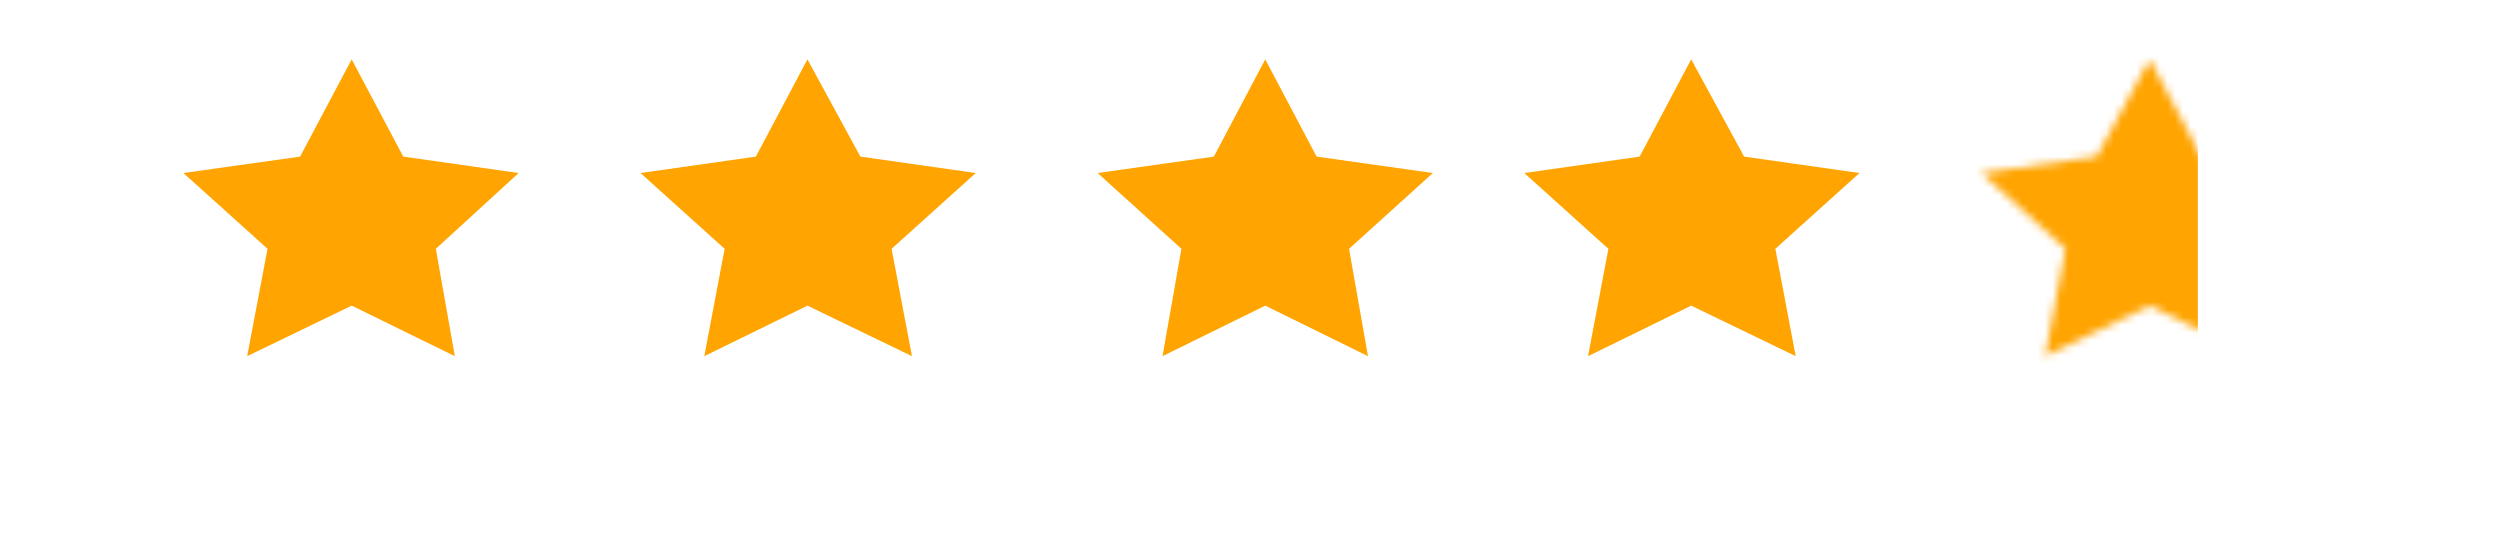<svg width="327" height="71" viewBox="0 0 327 71" fill="none" xmlns="http://www.w3.org/2000/svg">
<g filter="url(#filter0_d_1634_5646)">
<path d="M290.106 62.114H36.894C18.807 62.114 4.057 48.163 4.057 31.057C4.057 13.951 18.807 0 36.894 0H290.106C308.193 0 322.943 13.951 322.943 31.057C322.943 48.163 308.193 62.114 290.106 62.114Z" fill="white"/>
</g>
<path d="M46 7.764L52.746 20.484L67.835 22.631L57.006 32.543L59.491 46.585L46 39.977L32.331 46.585L34.994 32.543L23.988 22.631L39.254 20.484L46 7.764Z" fill="#FFA400"/>
<path d="M105.613 7.764L112.536 20.484L127.625 22.631L116.619 32.543L119.282 46.585L105.613 39.977L92.122 46.585L94.785 32.543L83.779 22.631L98.868 20.484L105.613 7.764Z" fill="#FFA400"/>
<path d="M165.494 7.764L172.212 20.484L187.417 22.631L176.455 32.543L178.931 46.585L165.494 39.977L152.057 46.585L154.532 32.543L143.57 22.631L158.775 20.484L165.494 7.764Z" fill="#FFA400"/>
<path d="M221.209 7.764L228.132 20.484L243.221 22.631L232.215 32.543L234.878 46.585L221.209 39.977L207.718 46.585L210.381 32.543L199.375 22.631L214.463 20.484L221.209 7.764Z" fill="#FFA400"/>
<mask id="mask0_1634_5646" style="mask-type:alpha" maskUnits="userSpaceOnUse" x="259" y="7" width="45" height="40">
<path d="M281.178 7.764L287.924 20.484L303.013 22.631L292.007 32.543L294.67 46.585L281.178 39.977L267.51 46.585L270.172 32.543L259.166 22.631L274.255 20.484L281.178 7.764Z" fill="#FFA400"/>
</mask>
<g mask="url(#mask0_1634_5646)">
<rect x="254.451" y="4.093" width="33.023" height="47.066" fill="#FFA400"/>
</g>
<defs>
<filter id="filter0_d_1634_5646" x="0.057" y="0" width="326.886" height="70.114" filterUnits="userSpaceOnUse" color-interpolation-filters="sRGB">
<feFlood flood-opacity="0" result="BackgroundImageFix"/>
<feColorMatrix in="SourceAlpha" type="matrix" values="0 0 0 0 0 0 0 0 0 0 0 0 0 0 0 0 0 0 127 0" result="hardAlpha"/>
<feOffset dy="4"/>
<feGaussianBlur stdDeviation="2"/>
<feComposite in2="hardAlpha" operator="out"/>
<feColorMatrix type="matrix" values="0 0 0 0 0 0 0 0 0 0 0 0 0 0 0 0 0 0 0.25 0"/>
<feBlend mode="normal" in2="BackgroundImageFix" result="effect1_dropShadow_1634_5646"/>
<feBlend mode="normal" in="SourceGraphic" in2="effect1_dropShadow_1634_5646" result="shape"/>
</filter>
</defs>
</svg>
